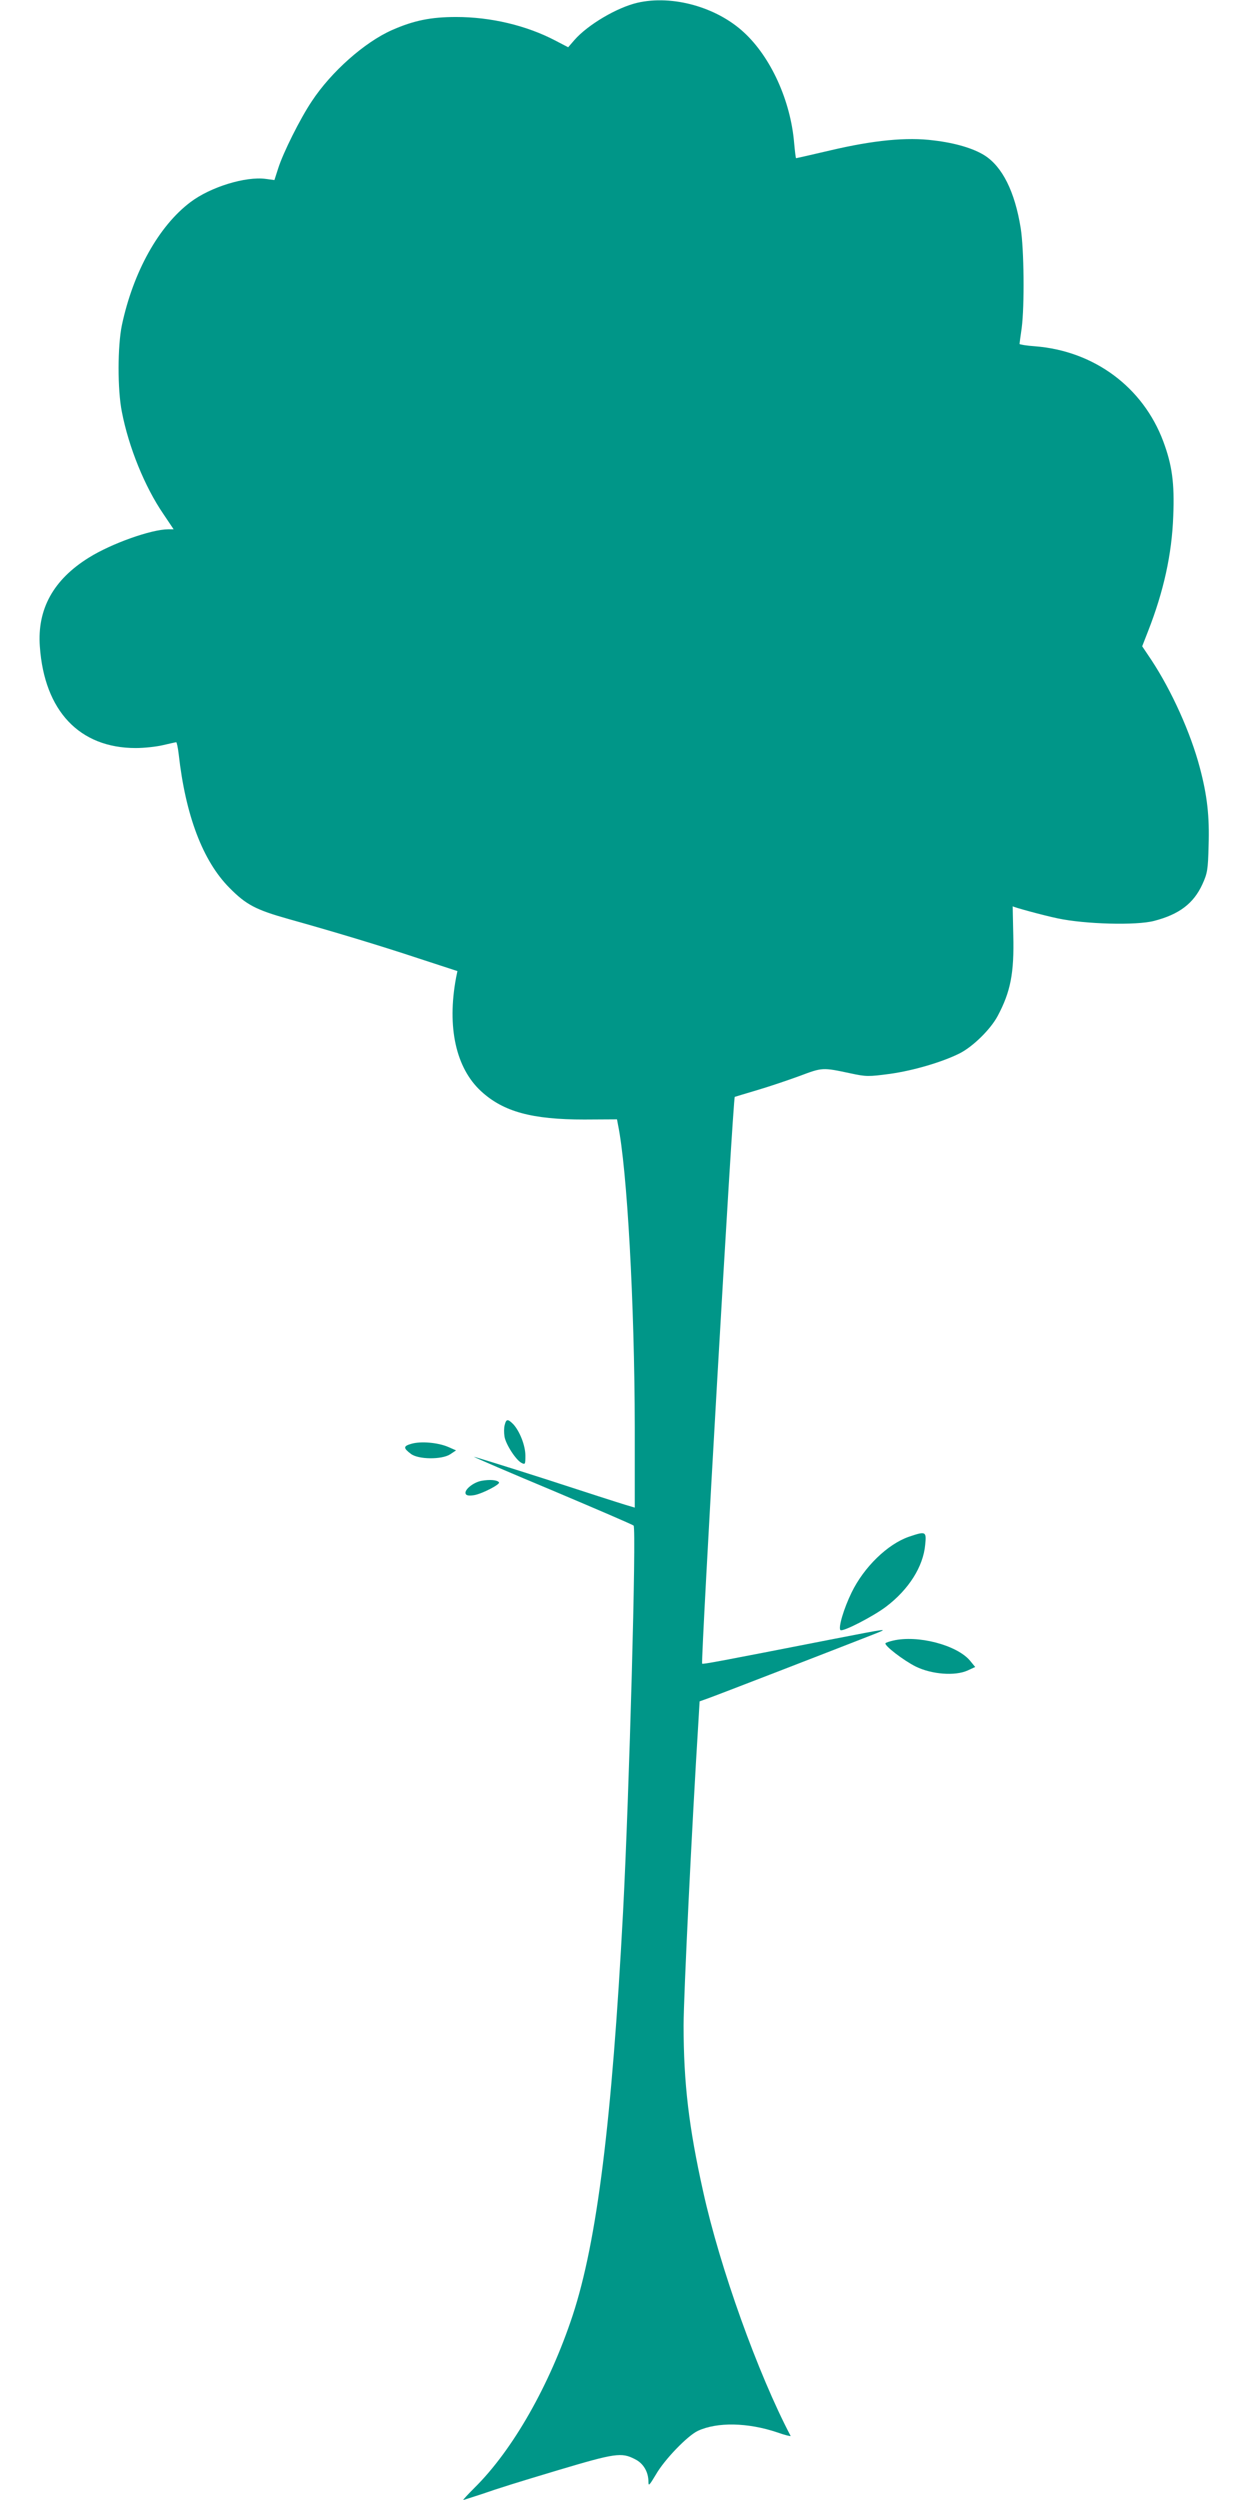 <?xml version="1.0" standalone="no"?>
<!DOCTYPE svg PUBLIC "-//W3C//DTD SVG 20010904//EN"
 "http://www.w3.org/TR/2001/REC-SVG-20010904/DTD/svg10.dtd">
<svg version="1.0" xmlns="http://www.w3.org/2000/svg"
 width="640pt" height="1280pt" viewBox="0 0 640 1280"
 preserveAspectRatio="xMidYMid meet">
<g transform="translate(0,1280) scale(0.1,-0.1)"
fill="#009688" stroke="none">
<path d="M3264 12786 c-104 -24 -254 -112 -323 -191 l-32 -37 -67 35 c-148 77
-329 120 -507 120 -129 0 -217 -18 -328 -67 -140 -62 -311 -213 -411 -365 -59
-88 -147 -264 -172 -344 l-19 -59 -44 6 c-103 14 -283 -41 -386 -119 -162
-122 -293 -357 -351 -630 -22 -106 -23 -330 0 -444 35 -181 117 -383 212 -522
l53 -79 -27 0 c-87 0 -292 -73 -407 -145 -182 -113 -265 -264 -251 -455 23
-330 203 -520 491 -520 44 0 107 7 140 15 33 8 63 14 67 15 3 0 9 -28 13 -62
35 -313 123 -546 260 -684 85 -86 134 -112 301 -159 239 -67 468 -136 667
-202 l199 -65 -7 -34 c-47 -253 -1 -462 128 -581 114 -105 260 -145 529 -145
l167 1 5 -27 c47 -228 85 -918 86 -1549 l0 -412 -47 14 c-27 8 -214 68 -416
134 -203 65 -365 115 -360 112 4 -4 188 -83 408 -175 220 -93 404 -172 409
-177 15 -14 -22 -1365 -54 -1979 -57 -1072 -133 -1684 -258 -2065 -118 -357
-306 -688 -502 -882 -35 -35 -61 -63 -58 -63 2 0 44 14 94 30 86 30 182 60
389 122 295 88 327 93 396 57 43 -21 69 -65 69 -116 0 -24 5 -18 38 37 44 77
162 199 215 224 99 46 256 43 407 -8 39 -14 70 -21 68 -18 -167 318 -362 861
-448 1252 -73 328 -100 554 -100 850 0 148 43 1031 76 1557 l6 102 42 15 c35
12 624 240 846 327 86 34 89 34 -220 -26 -561 -110 -652 -127 -655 -123 -8 8
158 2897 167 2902 2 1 53 16 113 34 61 18 159 51 219 73 117 44 117 44 258 14
84 -18 93 -18 206 -3 120 17 266 60 356 105 68 35 157 122 194 191 66 124 85
219 80 415 -2 81 -3 147 -3 147 0 -4 158 -47 230 -62 140 -30 404 -37 494 -13
128 33 202 89 247 187 26 57 29 75 32 198 5 150 -7 257 -45 400 -47 178 -144
393 -248 551 l-47 70 30 77 c80 204 122 395 129 589 7 170 -6 262 -51 383
-104 278 -354 463 -656 487 -44 3 -80 9 -80 12 0 3 5 40 11 81 15 115 12 405
-5 512 -30 187 -94 315 -186 373 -56 35 -148 63 -259 76 -138 18 -309 1 -530
-51 -94 -22 -173 -40 -175 -40 -2 0 -6 35 -10 78 -18 216 -119 439 -257 566
-140 130 -366 193 -545 152z"/>
<path d="M2584 5504 c-4 -14 -4 -40 -1 -59 6 -39 58 -120 87 -135 19 -10 20
-7 20 37 0 52 -29 125 -62 161 -28 28 -36 28 -44 -4z"/>
<path d="M2107 5408 c-43 -12 -43 -22 -3 -52 38 -29 158 -30 201 -2 l30 20
-41 18 c-52 22 -138 30 -187 16z"/>
<path d="M2464 5218 c-44 -9 -91 -49 -79 -68 5 -8 20 -9 44 -5 42 8 132 55
126 65 -8 13 -48 16 -91 8z"/>
<path d="M4654 4932 c-110 -38 -231 -156 -294 -286 -40 -82 -69 -180 -57 -192
11 -11 168 70 234 120 116 88 190 205 200 317 7 69 3 70 -83 41z"/>
<path d="M4572 4400 c-18 -4 -35 -10 -38 -13 -10 -10 91 -88 155 -120 82 -40
201 -49 265 -20 l39 18 -27 33 c-68 80 -268 132 -394 102z"/>
</g>
</svg>
